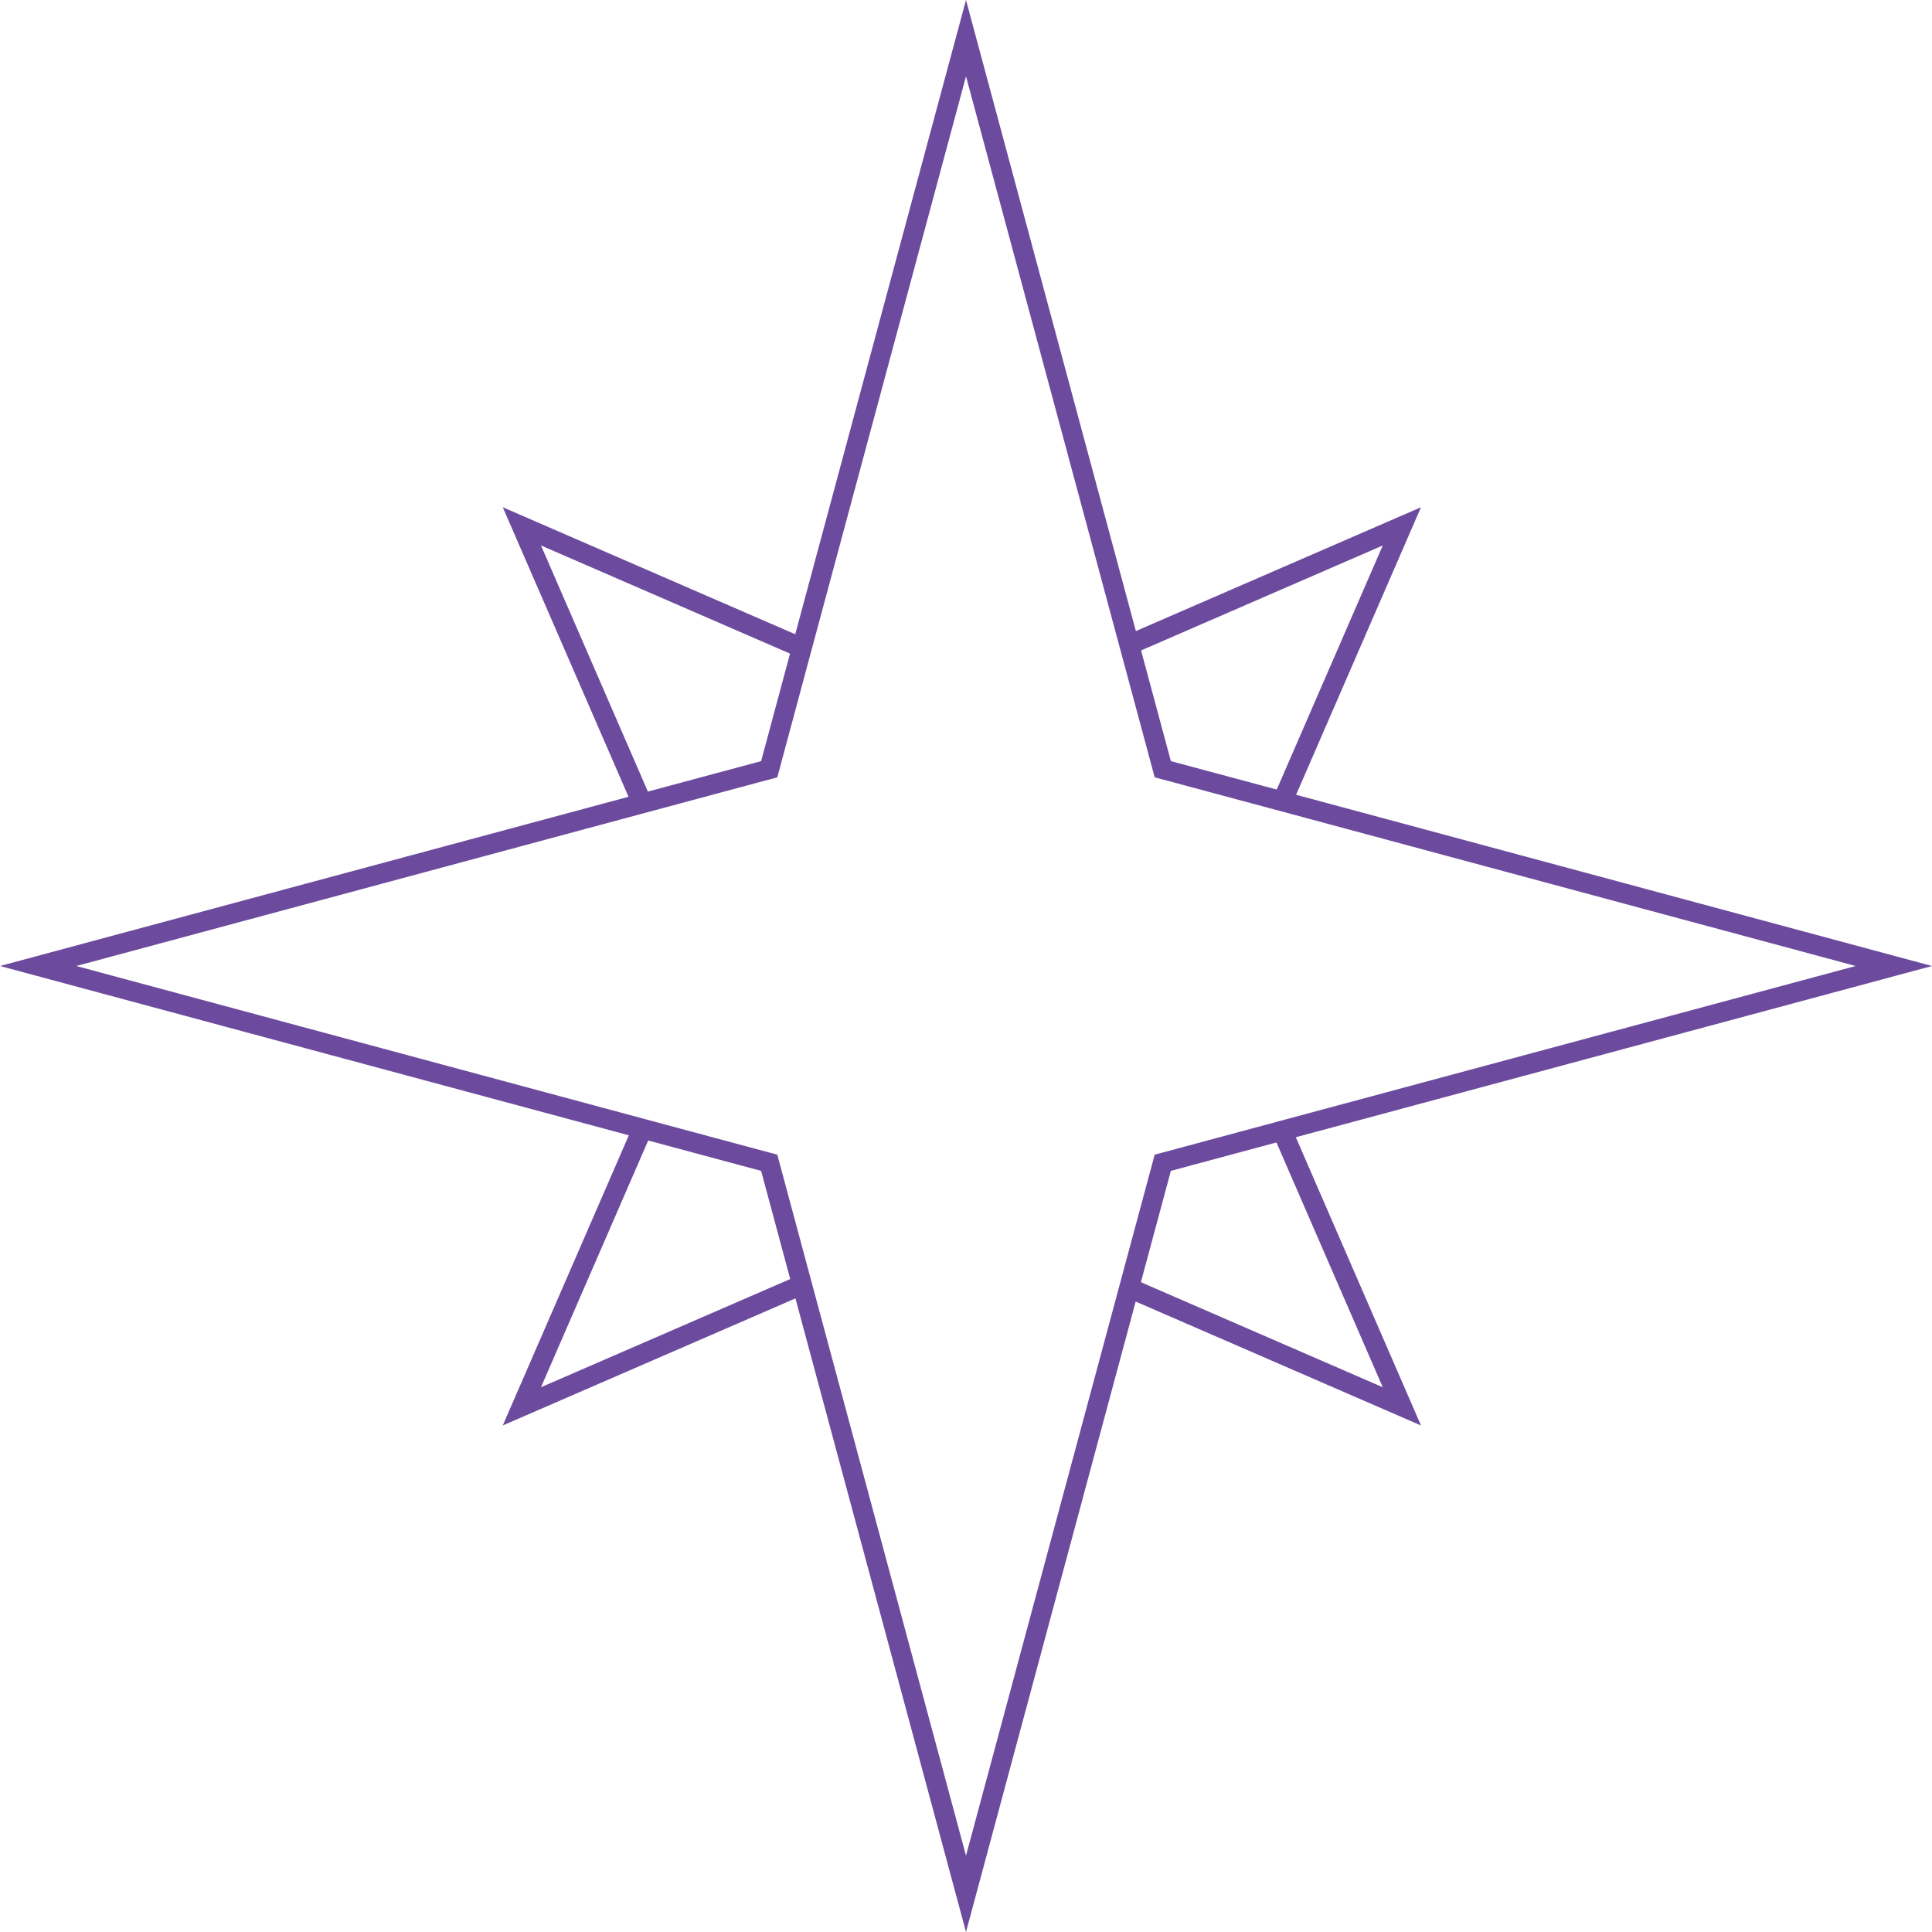 <svg width="41" height="41" viewBox="0 0 41 41" fill="none" xmlns="http://www.w3.org/2000/svg">
<g clip-path="url(#clip0_21_2473)">
<path d="M13.628 17.048L11.075 11.17L17.016 13.75" stroke="#6C4B9E" stroke-width="0.421" stroke-miterlimit="10"/>
<path d="M17.02 27.264L11.075 29.845L13.635 23.953" stroke="#6C4B9E" stroke-width="0.421" stroke-miterlimit="10"/>
<path d="M27.209 23.994L29.75 29.845L23.961 27.331" stroke="#6C4B9E" stroke-width="0.421" stroke-miterlimit="10"/>
<path d="M23.966 13.682L29.75 11.17L27.215 17.006" stroke="#6C4B9E" stroke-width="0.421" stroke-miterlimit="10"/>
<path d="M40.19 20.5L27.209 23.994L24.676 24.676L23.961 27.331L20.5 40.19L17.02 27.264L16.324 24.676L13.635 23.953L0.81 20.5L13.628 17.049L16.324 16.324L17.016 13.75L20.5 0.81L23.965 13.683L24.676 16.324L27.215 17.006L40.19 20.5Z" stroke="#6C4B9E" stroke-width="0.421" stroke-miterlimit="10"/>
</g>
<defs>
<clipPath id="clip0_21_2473">
<rect width="41" height="41" fill="white"/>
</clipPath>
</defs>
</svg>
